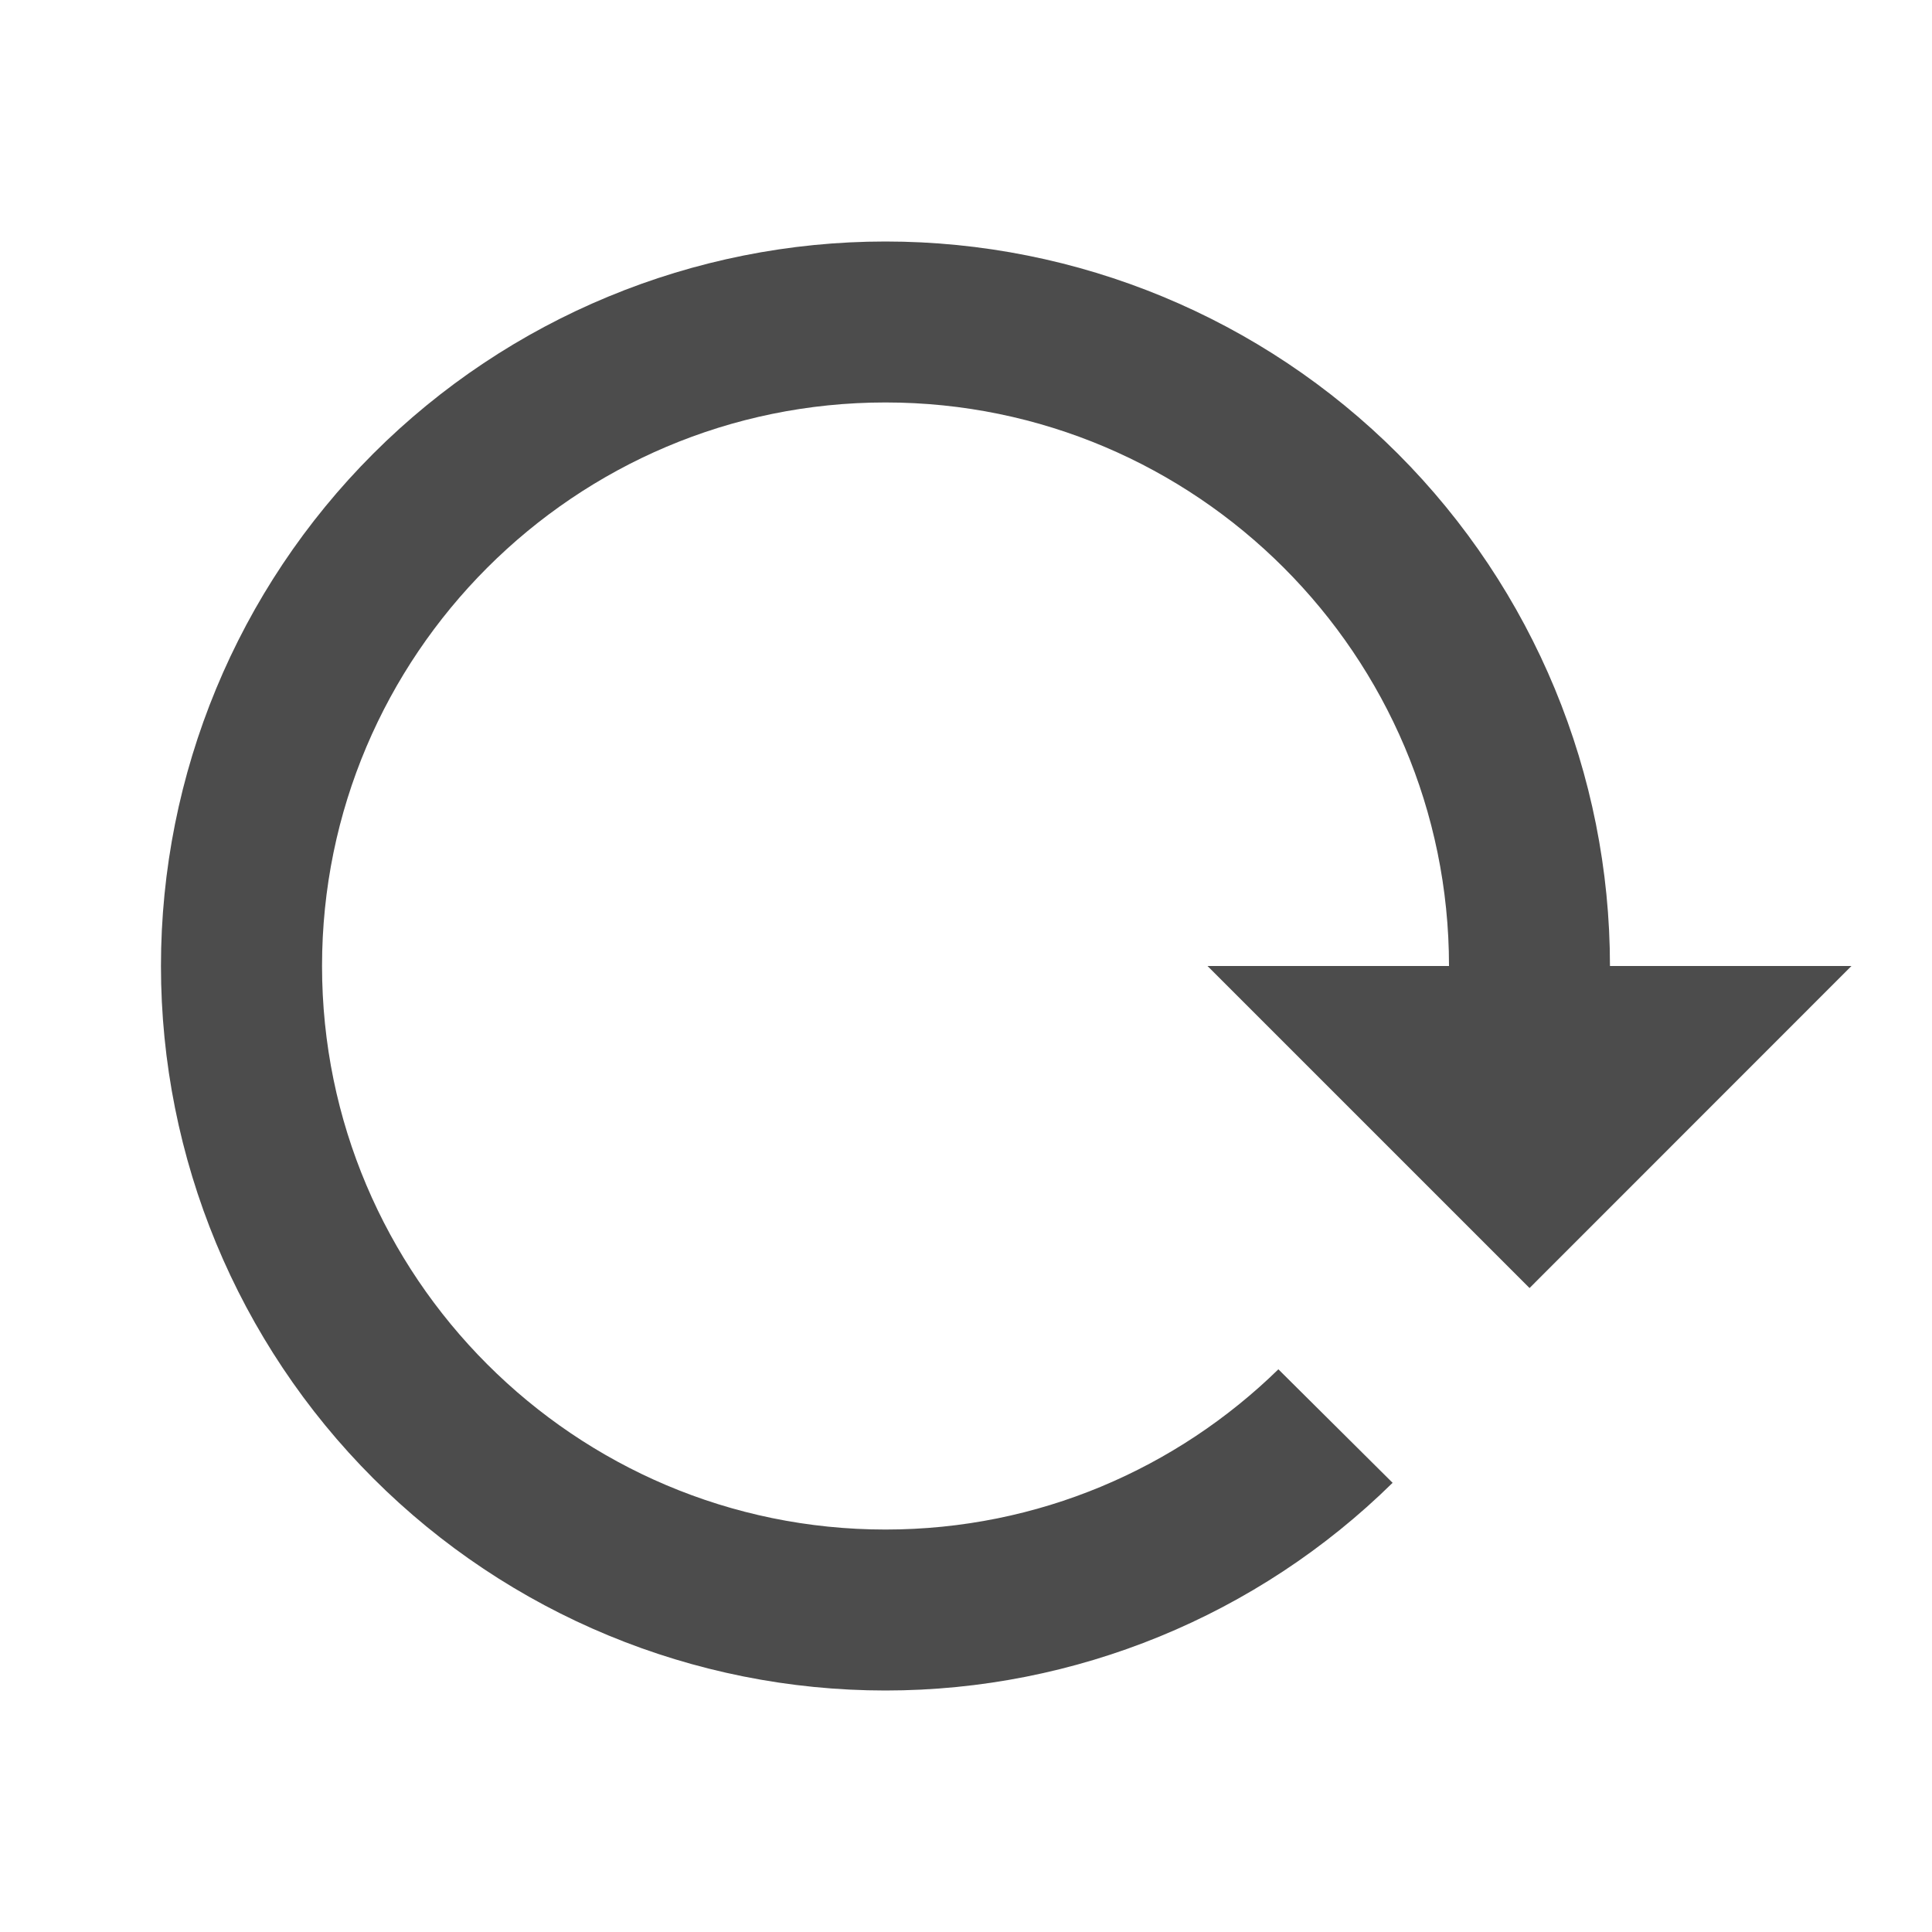 <svg width="16" height="16" viewBox="0 0 16 16" fill="none" xmlns="http://www.w3.org/2000/svg">
<path d="M7.333 2C8.925 2 10.451 2.632 11.576 3.757C12.701 4.883 13.333 6.409 13.333 8L15.333 8L12.667 10.667L10 8L12 8C12 5.427 9.907 3.333 7.333 3.333C4.76 3.333 2.667 5.427 2.667 8C2.667 10.573 4.76 12.667 7.333 12.667C8.6 12.667 9.747 12.16 10.587 11.34L11.533 12.28C10.413 13.382 8.905 14 7.333 14C5.742 14 4.216 13.368 3.091 12.243C1.965 11.117 1.333 9.591 1.333 8C1.333 6.409 1.965 4.883 3.091 3.757C4.216 2.632 5.742 2 7.333 2Z" fill="#4C4C4C"/>
</svg>
